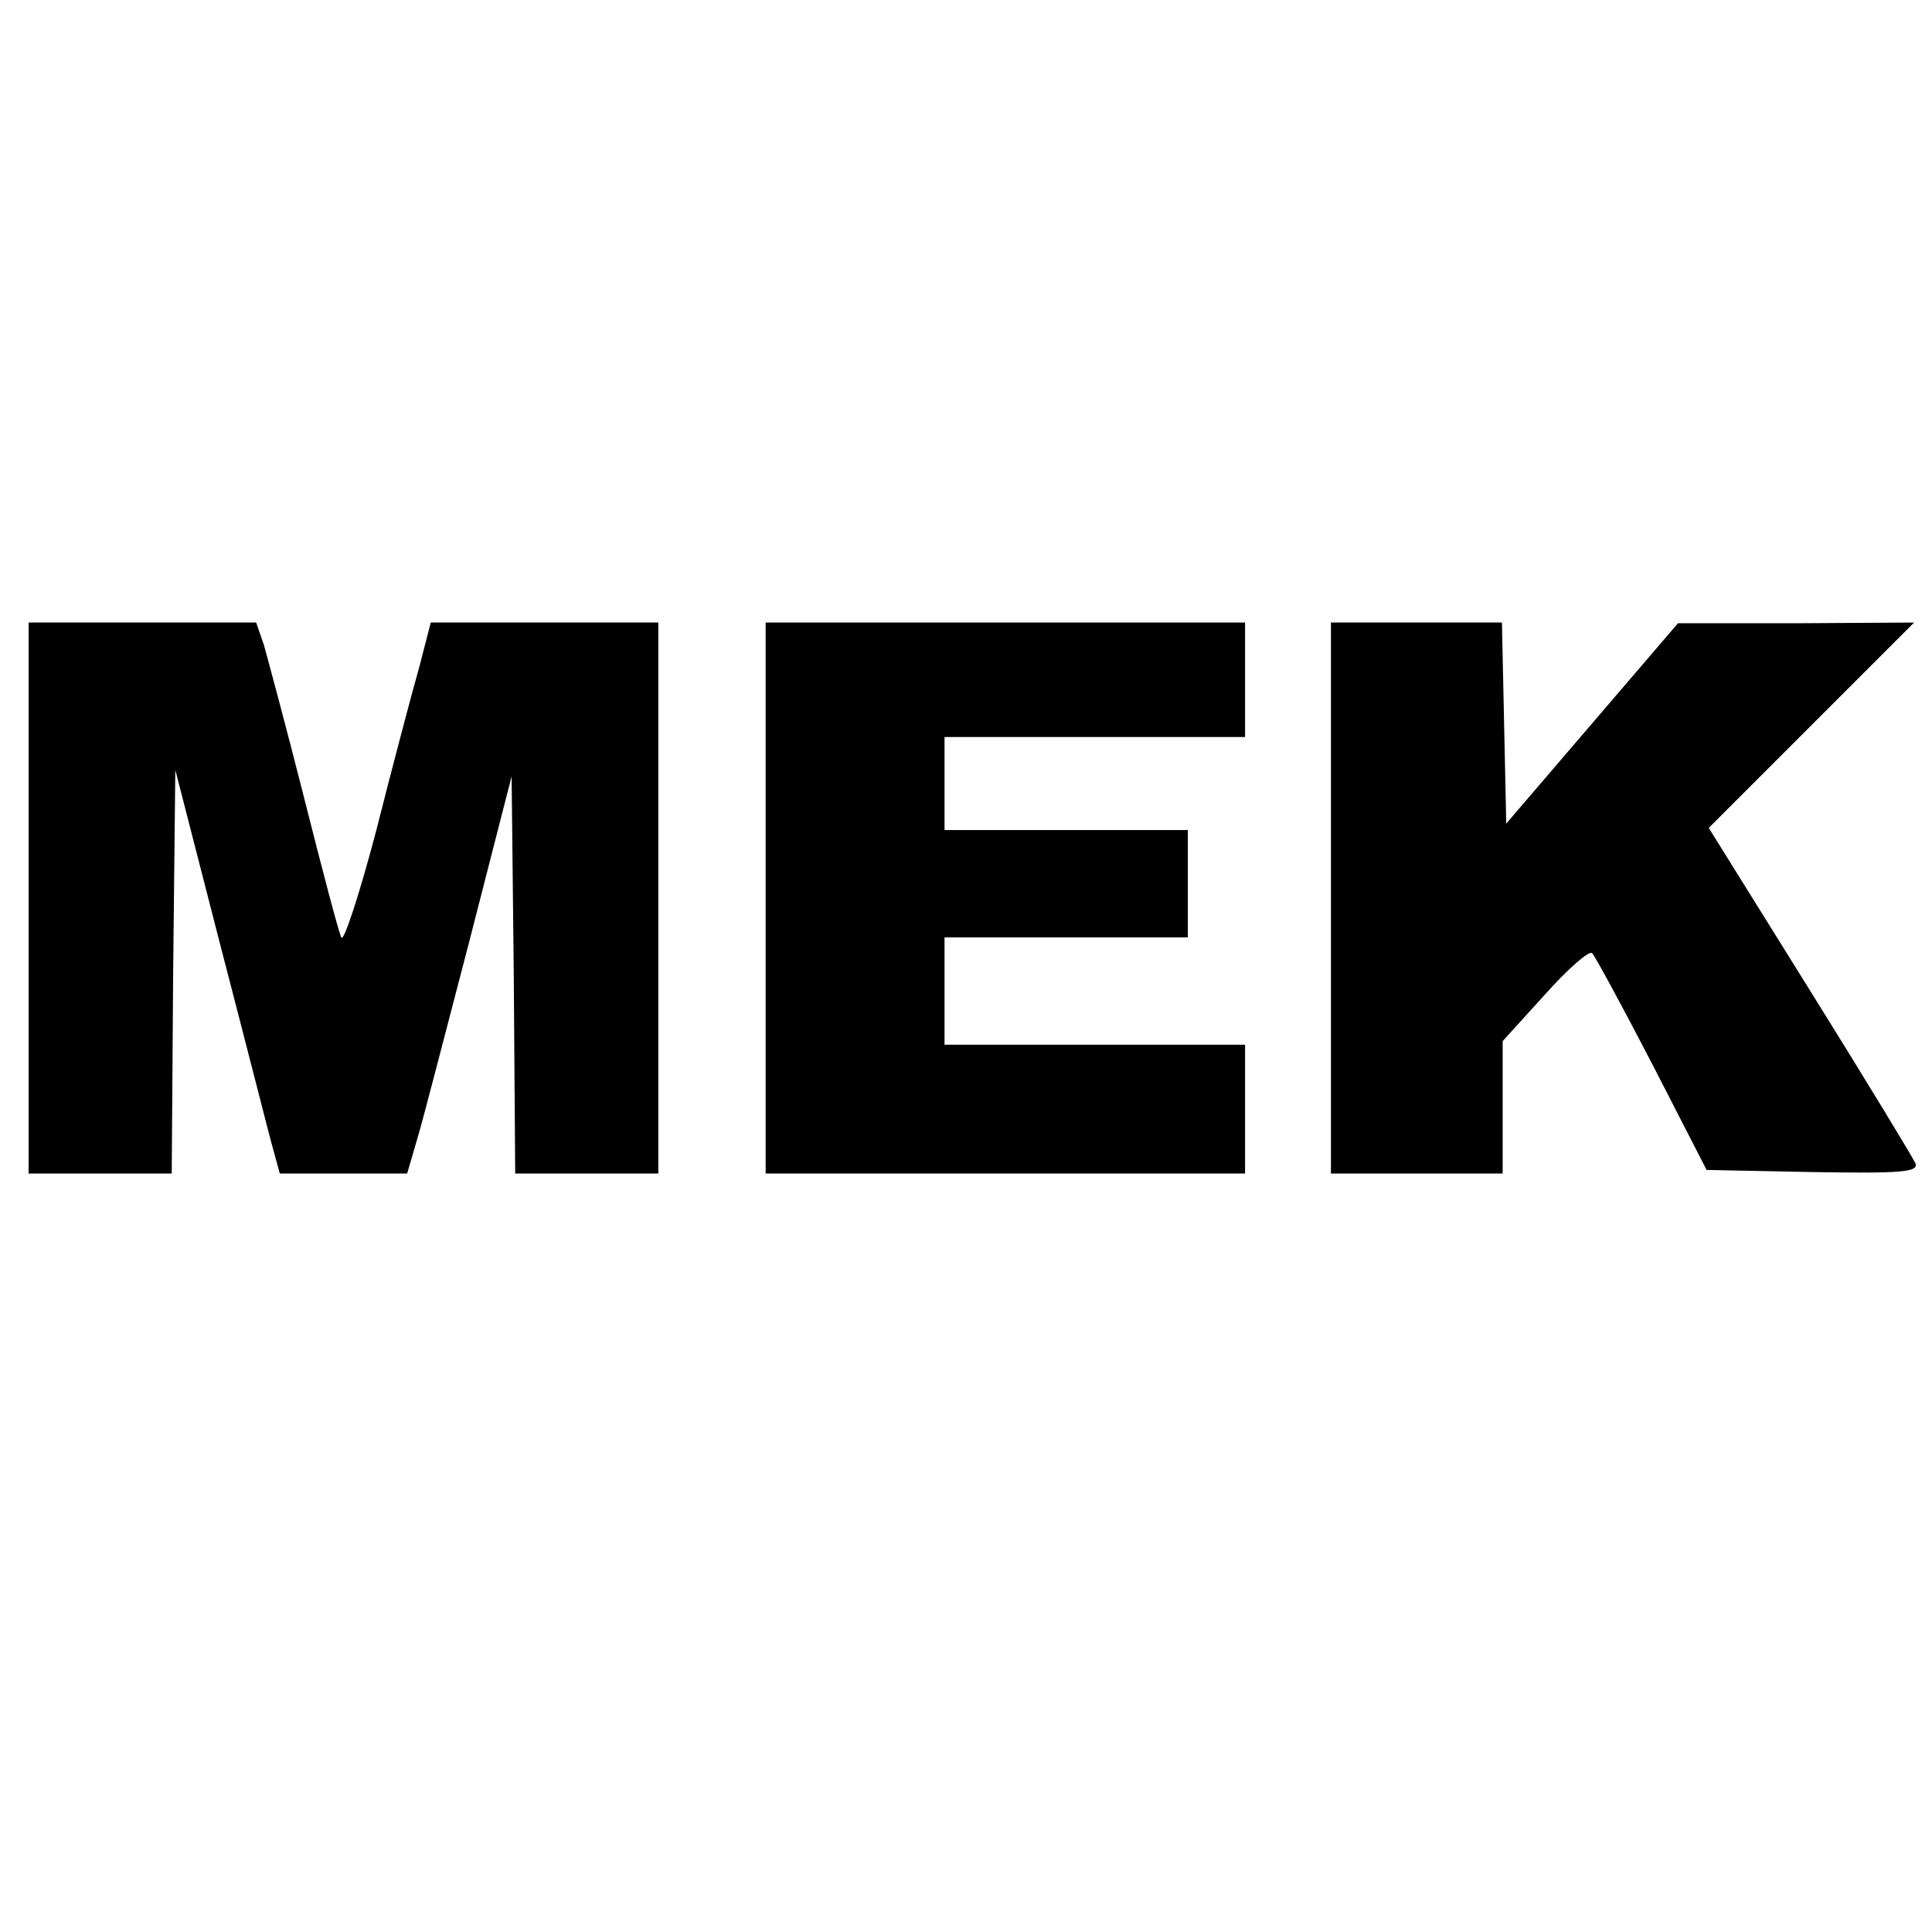 <?xml version="1.0" encoding="UTF-8" standalone="no"?>
<svg xmlns="http://www.w3.org/2000/svg" version="1.0" width="270pt" height="270pt" viewBox="0 0 270 270" preserveAspectRatio="xMidYMid meet">
  <g transform="translate(0,270) scale(0.1,-0.1)" fill="#000000" stroke="none">
    <path d="M40 1445 l0 -385 100 0 100 0 2 282 3 282 64 -249 c36 -138 68 -265 73 -282 l9 -33 89 0 89 0 14 48 c8 26 40 151 73 277 l59 230 3 -277 2 -278 100 0 100 0 0 385 0 385 -159 0 -159 0 -16 -62 c-10 -35 -37 -137 -60 -228 -24 -91 -46 -158 -49 -150 -4 8 -27 96 -52 195 -25 99 -51 195 -56 213 l-11 32 -159 0 -159 0 0 -385z"></path>
    <path d="M1070 1445 l0 -385 335 0 335 0 0 90 0 90 -210 0 -210 0 0 75 0 75 170 0 170 0 0 75 0 75 -170 0 -170 0 0 65 0 65 210 0 210 0 0 80 0 80 -335 0 -335 0 0 -385z"></path>
    <path d="M1860 1445 l0 -385 120 0 120 0 0 93 0 92 59 65 c32 36 62 62 66 58 4 -4 42 -74 84 -155 l76 -148 149 -3 c124 -2 147 0 143 12 -3 7 -69 116 -147 241 l-142 228 144 144 143 143 -165 -1 -165 0 -120 -140 -120 -140 -3 140 -3 141 -119 0 -120 0 0 -385z"></path>
  </g>
</svg>
